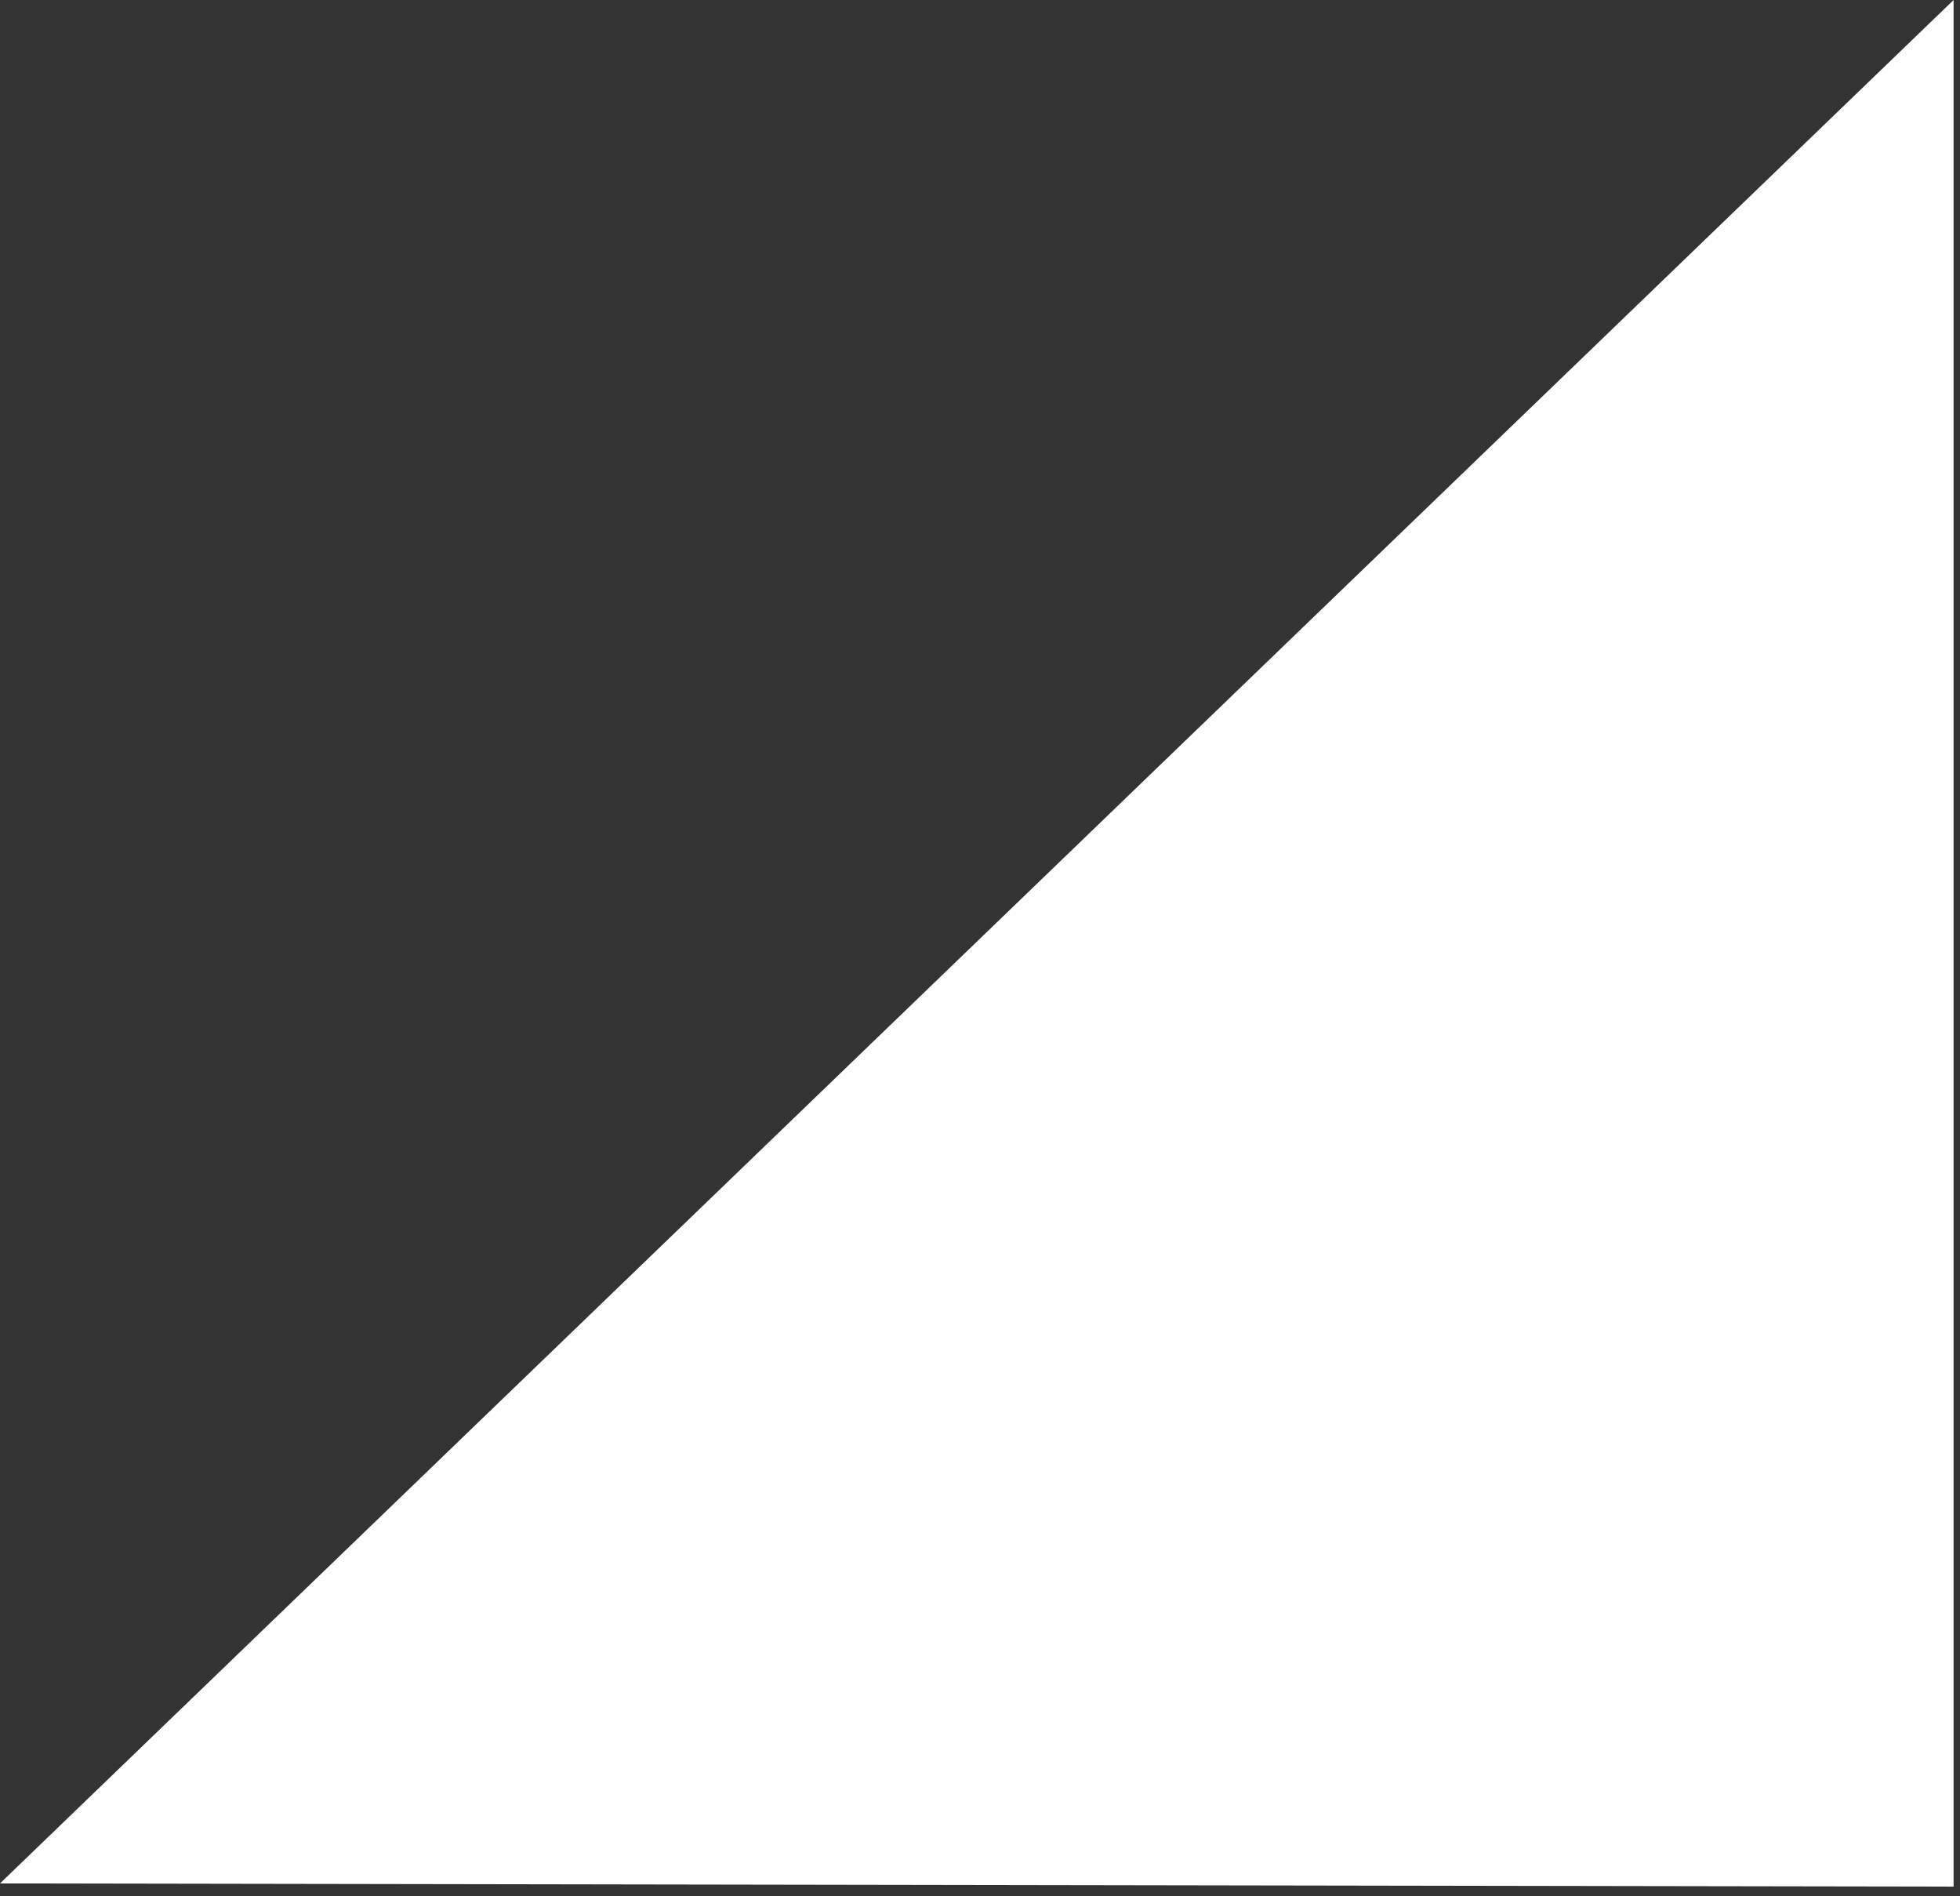 <svg xmlns="http://www.w3.org/2000/svg" width="153" height="148" viewBox="0 0 153 148" fill="none"><rect x="0" y="0" width="153" height="148" fill="#333333" stroke="none"/><path d="M0 147L152.5 147.25V0L0 147Z" fill="white"></path></svg>